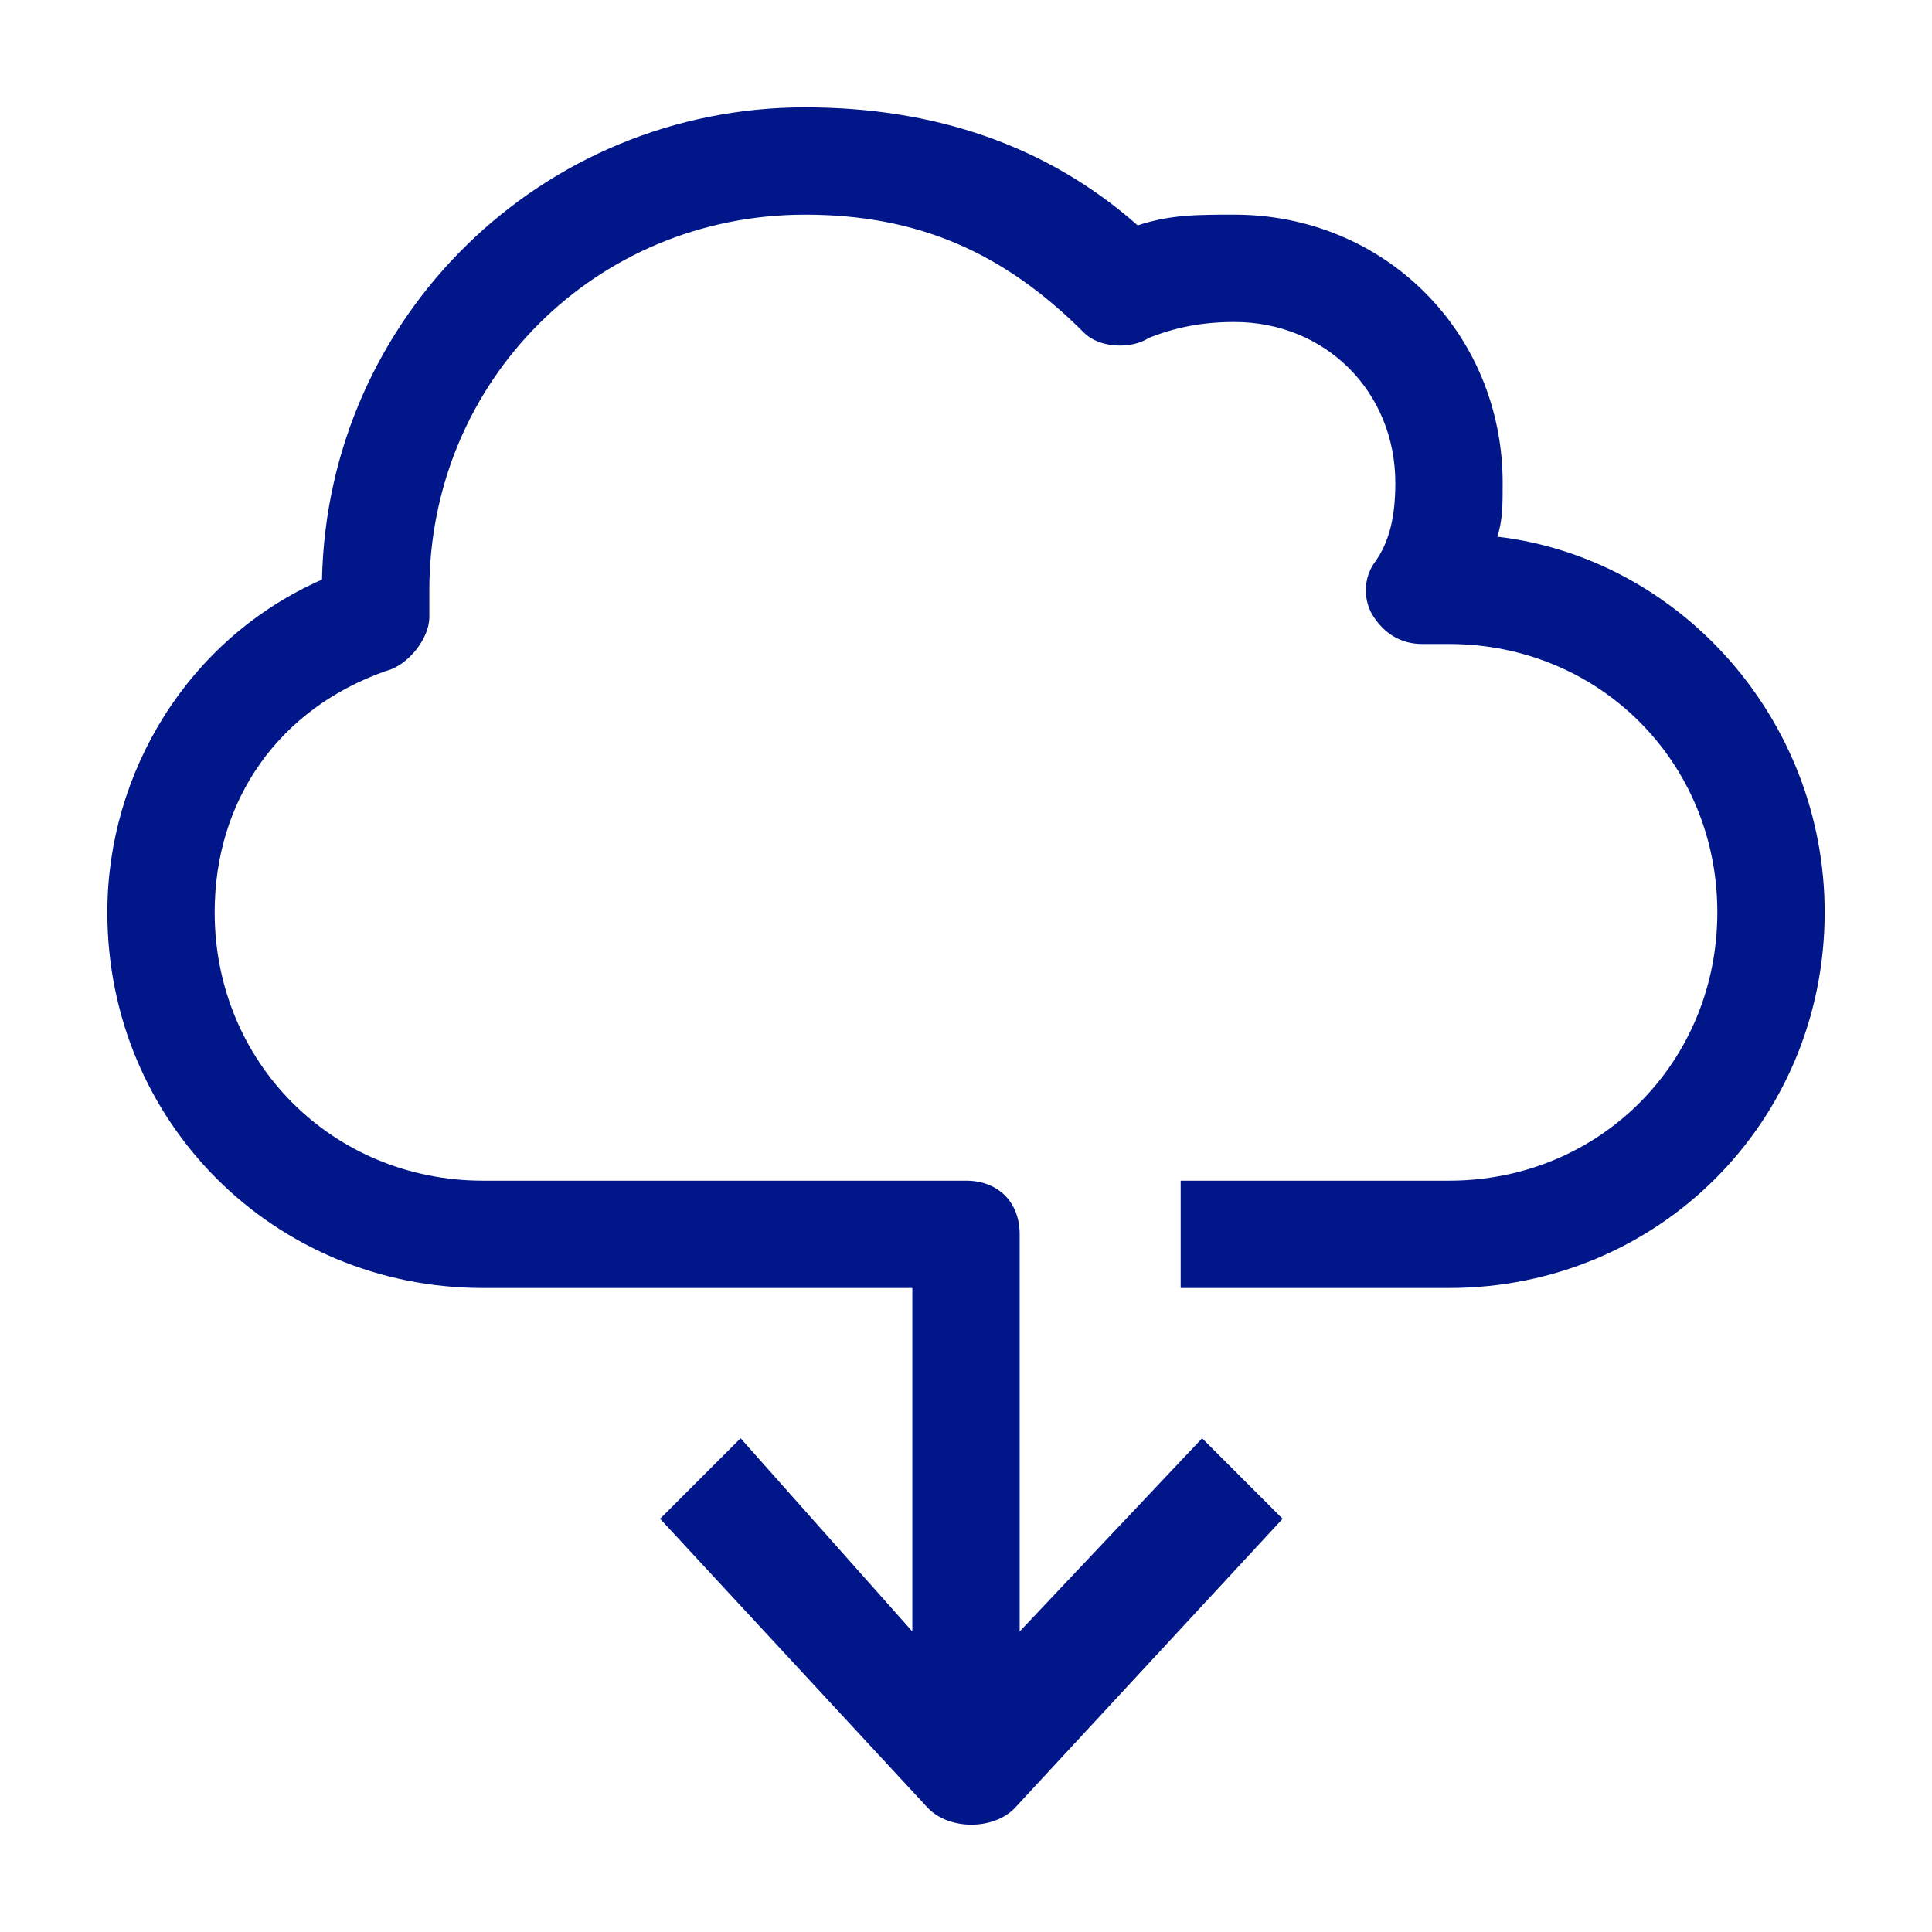 <?xml version="1.0" encoding="utf-8"?>
<!-- Generator: Adobe Illustrator 26.2.1, SVG Export Plug-In . SVG Version: 6.00 Build 0)  -->
<svg version="1.0" id="Icon" xmlns="http://www.w3.org/2000/svg" xmlns:xlink="http://www.w3.org/1999/xlink" x="0px" y="0px"
	 viewBox="0 0 36 36" style="enable-background:new 0 0 36 36;" xml:space="preserve">
<style type="text/css">
	.st0{fill:#001689;}
</style>
<path class="st0" d="M27.9,10C28,9.7,28,9.4,28,9c0-2.8-2.2-5-5-5c-0.7,0-1.2,0-1.8,0.2C19.5,2.7,17.4,2,15,2c-4.9,0-8.9,3.9-9,8.8
	c-2.5,1.1-4,3.6-4,6.2c0,3.9,3.1,7,7,7h8v6.4l-3.2-3.6l-1.5,1.5l5,5.4c0.2,0.2,0.5,0.3,0.8,0.3s0.6-0.1,0.8-0.3l5-5.4l-1.5-1.5
	L19,30.4V23c0-0.6-0.4-1-1-1H9c-2.8,0-5-2.2-5-5c0-2.1,1.2-3.8,3.2-4.5c0.4-0.1,0.8-0.6,0.8-1C8,11.4,8,11,8,11c0-3.9,3.1-7,7-7
	c2.1,0,3.7,0.7,5.2,2.2c0.3,0.3,0.9,0.3,1.2,0.1C21.9,6.1,22.4,6,23,6c1.7,0,3,1.3,3,3c0,0.6-0.1,1.1-0.4,1.5c-0.2,0.3-0.2,0.7,0,1
	c0.2,0.3,0.5,0.5,0.9,0.5H27c2.8,0,5,2.2,5,5s-2.2,5-5,5h-5v2h5c3.9,0,7-3.1,7-7C34,13.4,31.3,10.4,27.9,10z"/>
</svg>
